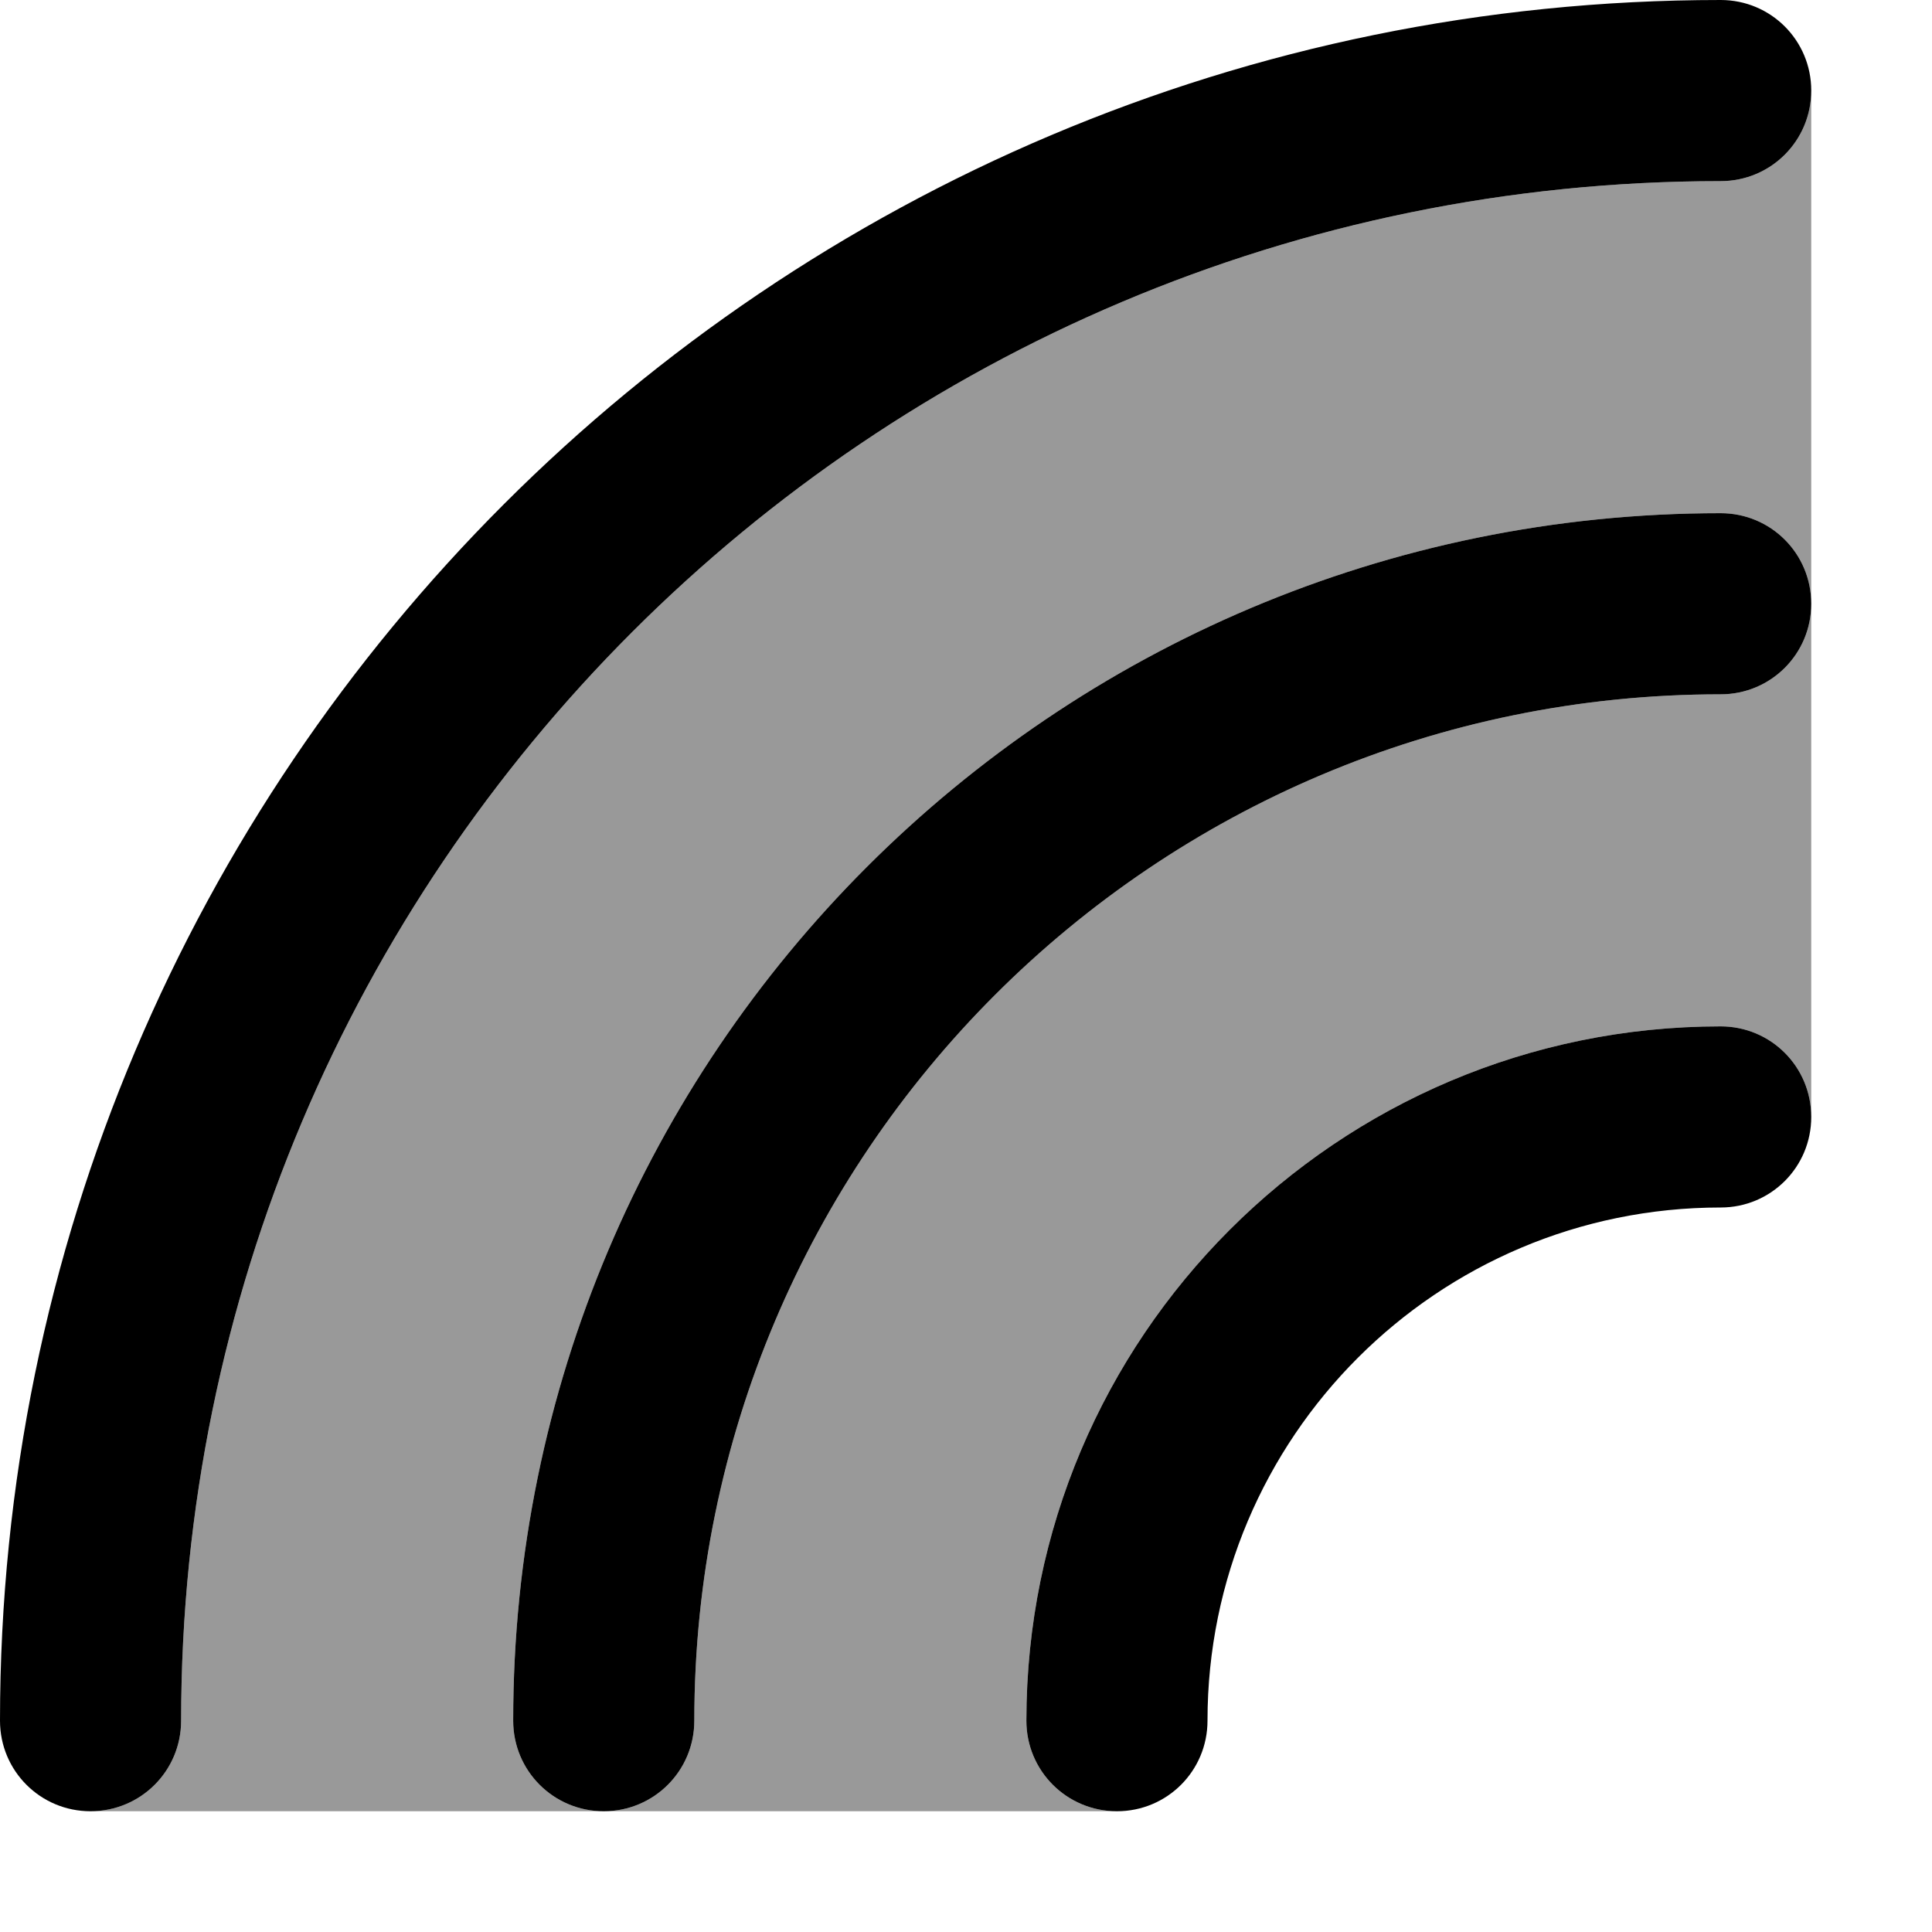 <svg xmlns="http://www.w3.org/2000/svg" viewBox="0 0 512 512"><!--! Font Awesome Pro 7.0.0 by @fontawesome - https://fontawesome.com License - https://fontawesome.com/license (Commercial License) Copyright 2025 Fonticons, Inc. --><path style="fill:currentColor;opacity:.4" d="M24 480c13.3 0 24-10.7 24-24 0-225.3 182.7-408 408-408 13.3 0 24-10.7 24-24l0 136c0-13.3-10.7-24-24-24-176.7 0-320 143.3-320 320 0 13.3 10.7 24 24 24L24 480zm136 0l136 0c-13.3 0-24-10.7-24-24 0-101.6 82.4-184 184-184 13.3 0 24 10.7 24 24l0-136c0 13.3-10.7 24-24 24-150.2 0-272 121.8-272 272 0 13.3-10.7 24-24 24z"/><path style="fill:currentColor;opacity:1" d="M456 48c-225.3 0-408 182.7-408 408 0 13.3-10.7 24-24 24S0 469.3 0 456C0 204.2 204.2 0 456 0 469.3 0 480 10.7 480 24s-10.7 24-24 24zm0 136c-150.2 0-272 121.8-272 272 0 13.3-10.7 24-24 24s-24-10.7-24-24c0-176.7 143.3-320 320-320 13.3 0 24 10.7 24 24s-10.7 24-24 24zM320 456c0 13.3-10.7 24-24 24s-24-10.7-24-24c0-101.6 82.4-184 184-184 13.3 0 24 10.7 24 24s-10.7 24-24 24c-75.1 0-136 60.9-136 136z"/></svg>